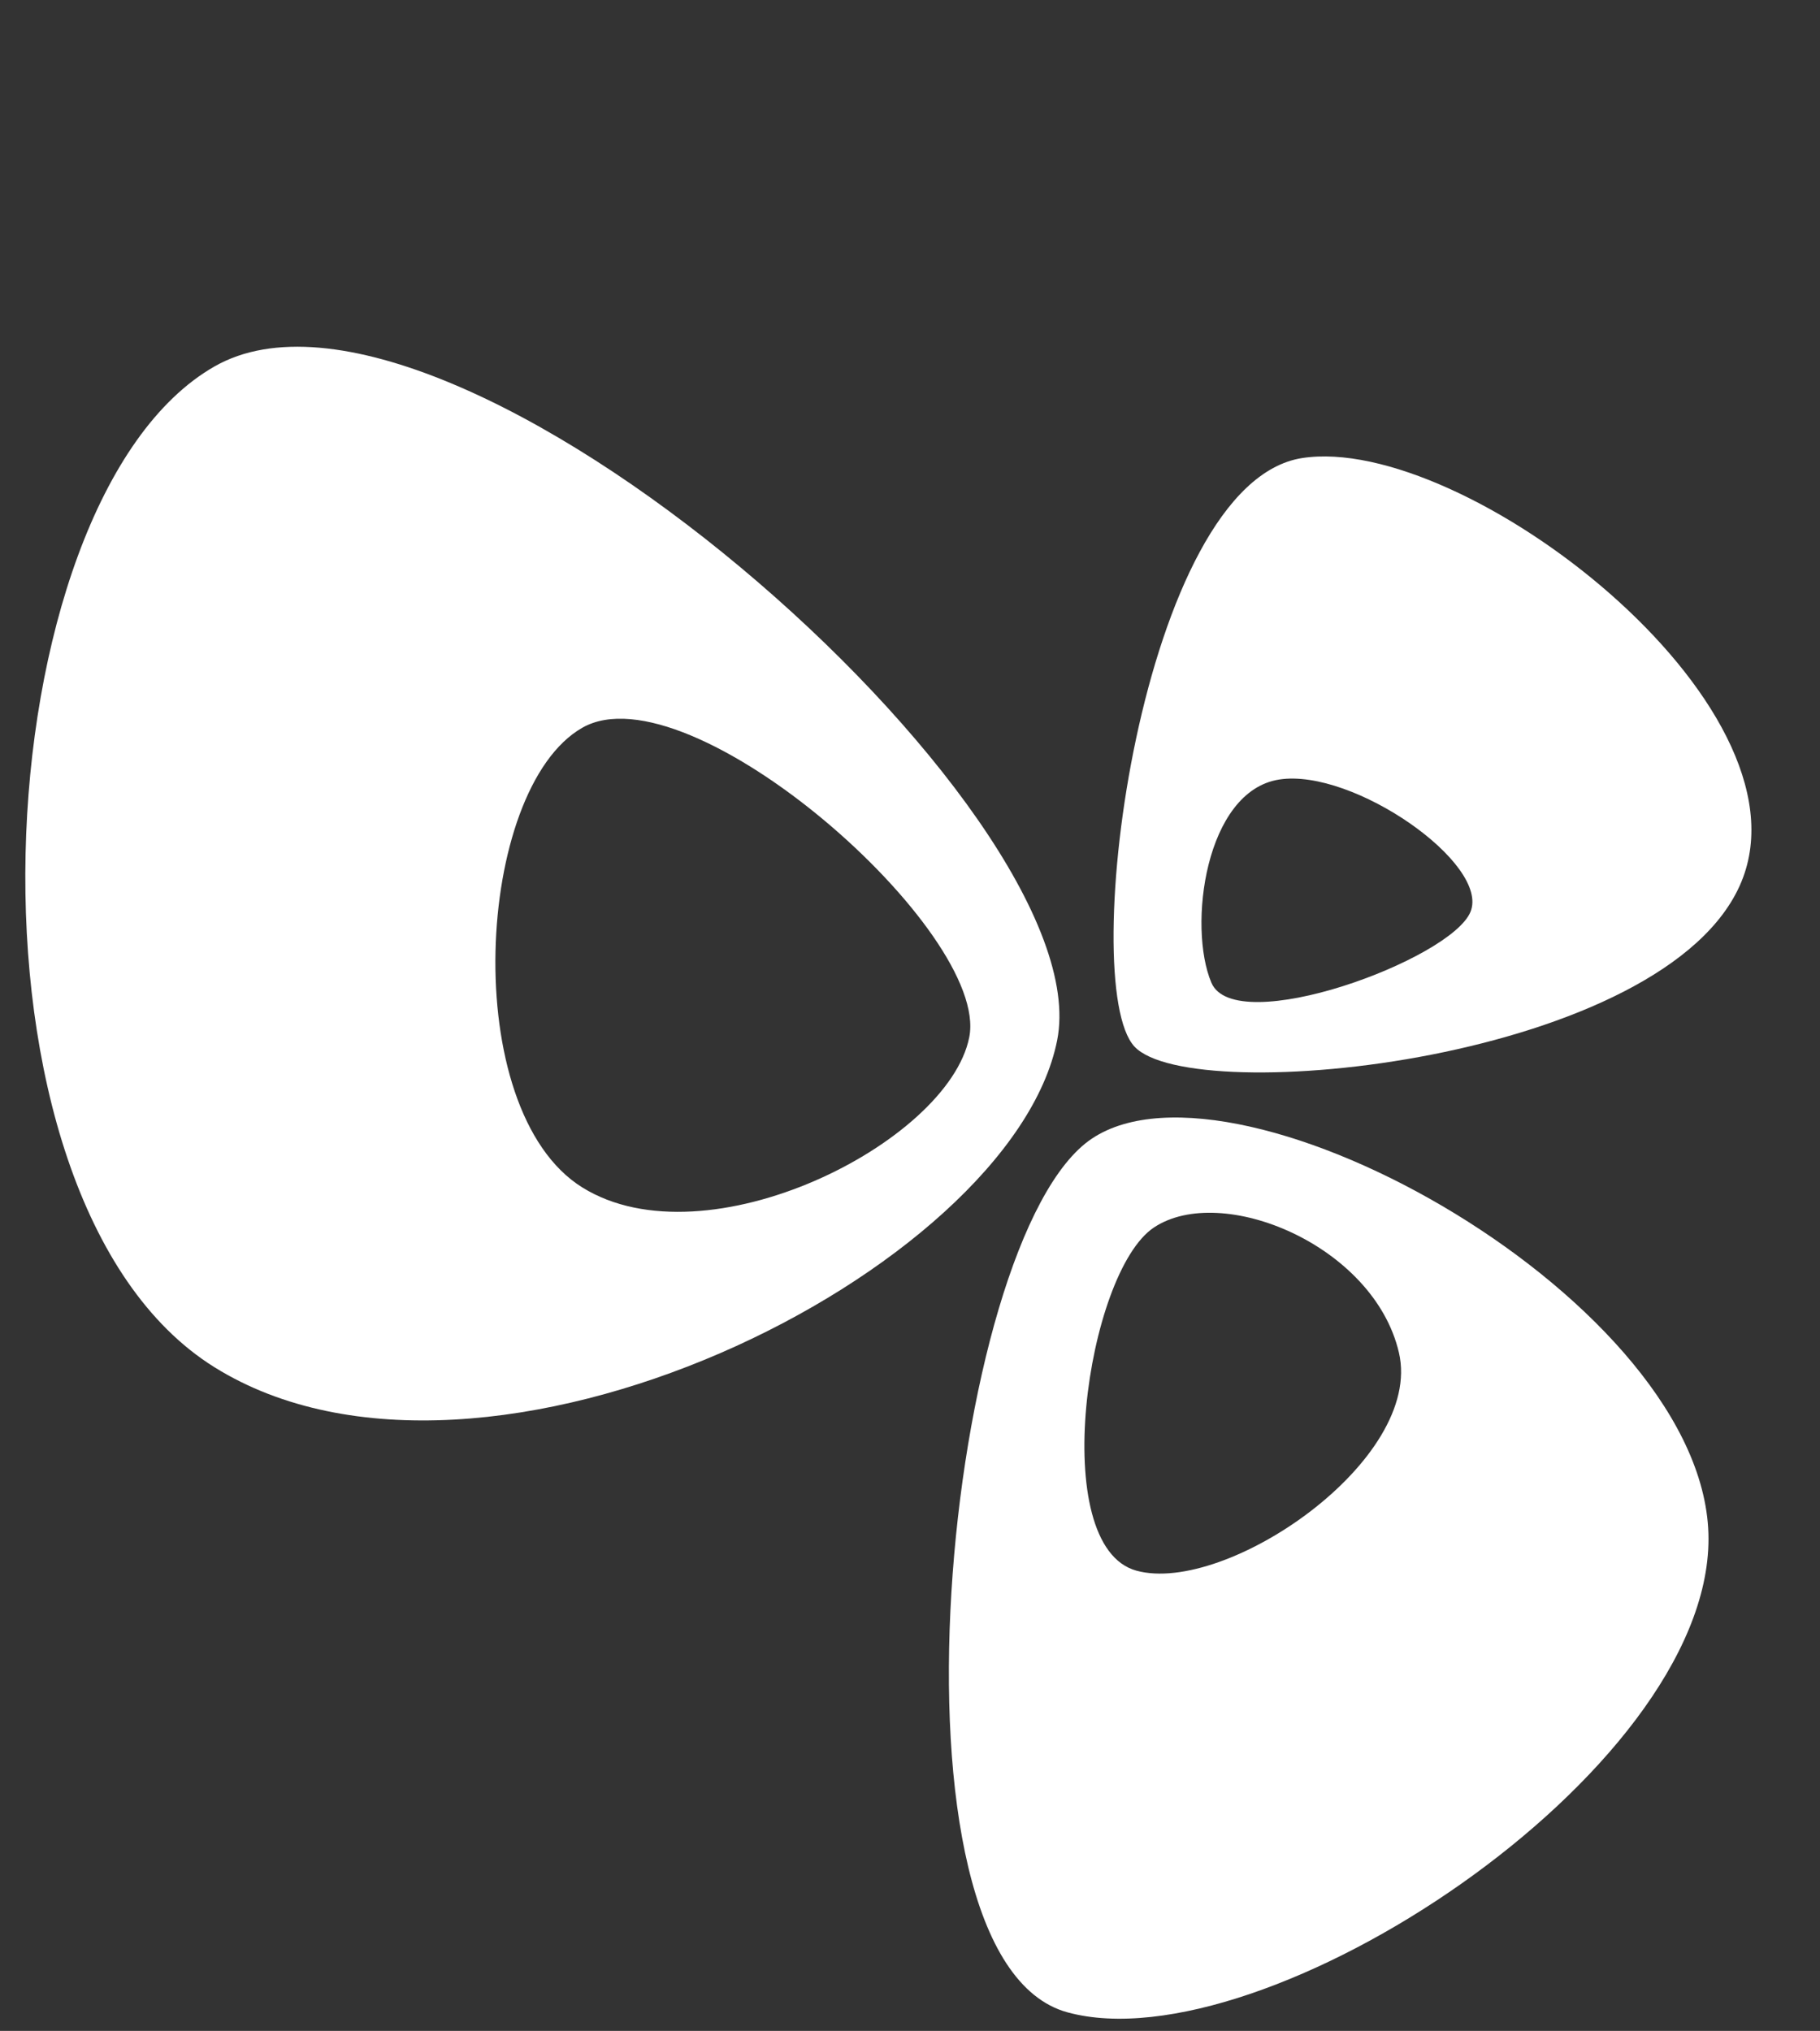 <svg width="69" height="77" viewBox="0 0 69 77" fill="none" xmlns="http://www.w3.org/2000/svg">
<rect x="0" y="0" width="69" height="77" fill="#333333" stroke="none"/>
<path fill-rule="evenodd" clip-rule="evenodd" d="M8.133 51.839C18.394 58.227 38.336 48.161 40.078 39.448C41.82 30.736 16.974 8.843 8.133 13.893C-0.708 18.943 -2.128 45.451 8.133 51.839ZM22.075 45.02C26.788 47.954 35.946 43.331 36.746 39.329C37.547 35.328 26.135 25.273 22.075 27.593C18.015 29.912 17.363 42.086 22.075 45.02Z" fill="white"/>
<path fill-rule="evenodd" clip-rule="evenodd" d="M64.773 58.347C64.773 49.432 46.972 39.452 41.4 43.167C35.828 46.882 33.068 74.277 40.472 76.297C47.875 78.317 64.773 67.261 64.773 58.347ZM53.036 51.283C52.088 47.207 46.307 44.834 43.747 46.54C41.188 48.246 39.687 58.624 43.087 59.552C46.487 60.479 53.984 55.358 53.036 51.283Z" fill="white"/>
<path fill-rule="evenodd" clip-rule="evenodd" d="M66.018 33.438C63.217 40.208 45.198 42.043 43.008 39.678C40.817 37.312 43.257 18.315 49.367 17.367C55.478 16.419 68.819 26.667 66.018 33.438ZM55.748 34.575C54.994 36.394 46.827 39.384 45.926 37.258C45.025 35.131 45.691 29.991 48.498 29.555C51.304 29.12 56.501 32.756 55.748 34.575Z" fill="white"/>
</svg>
